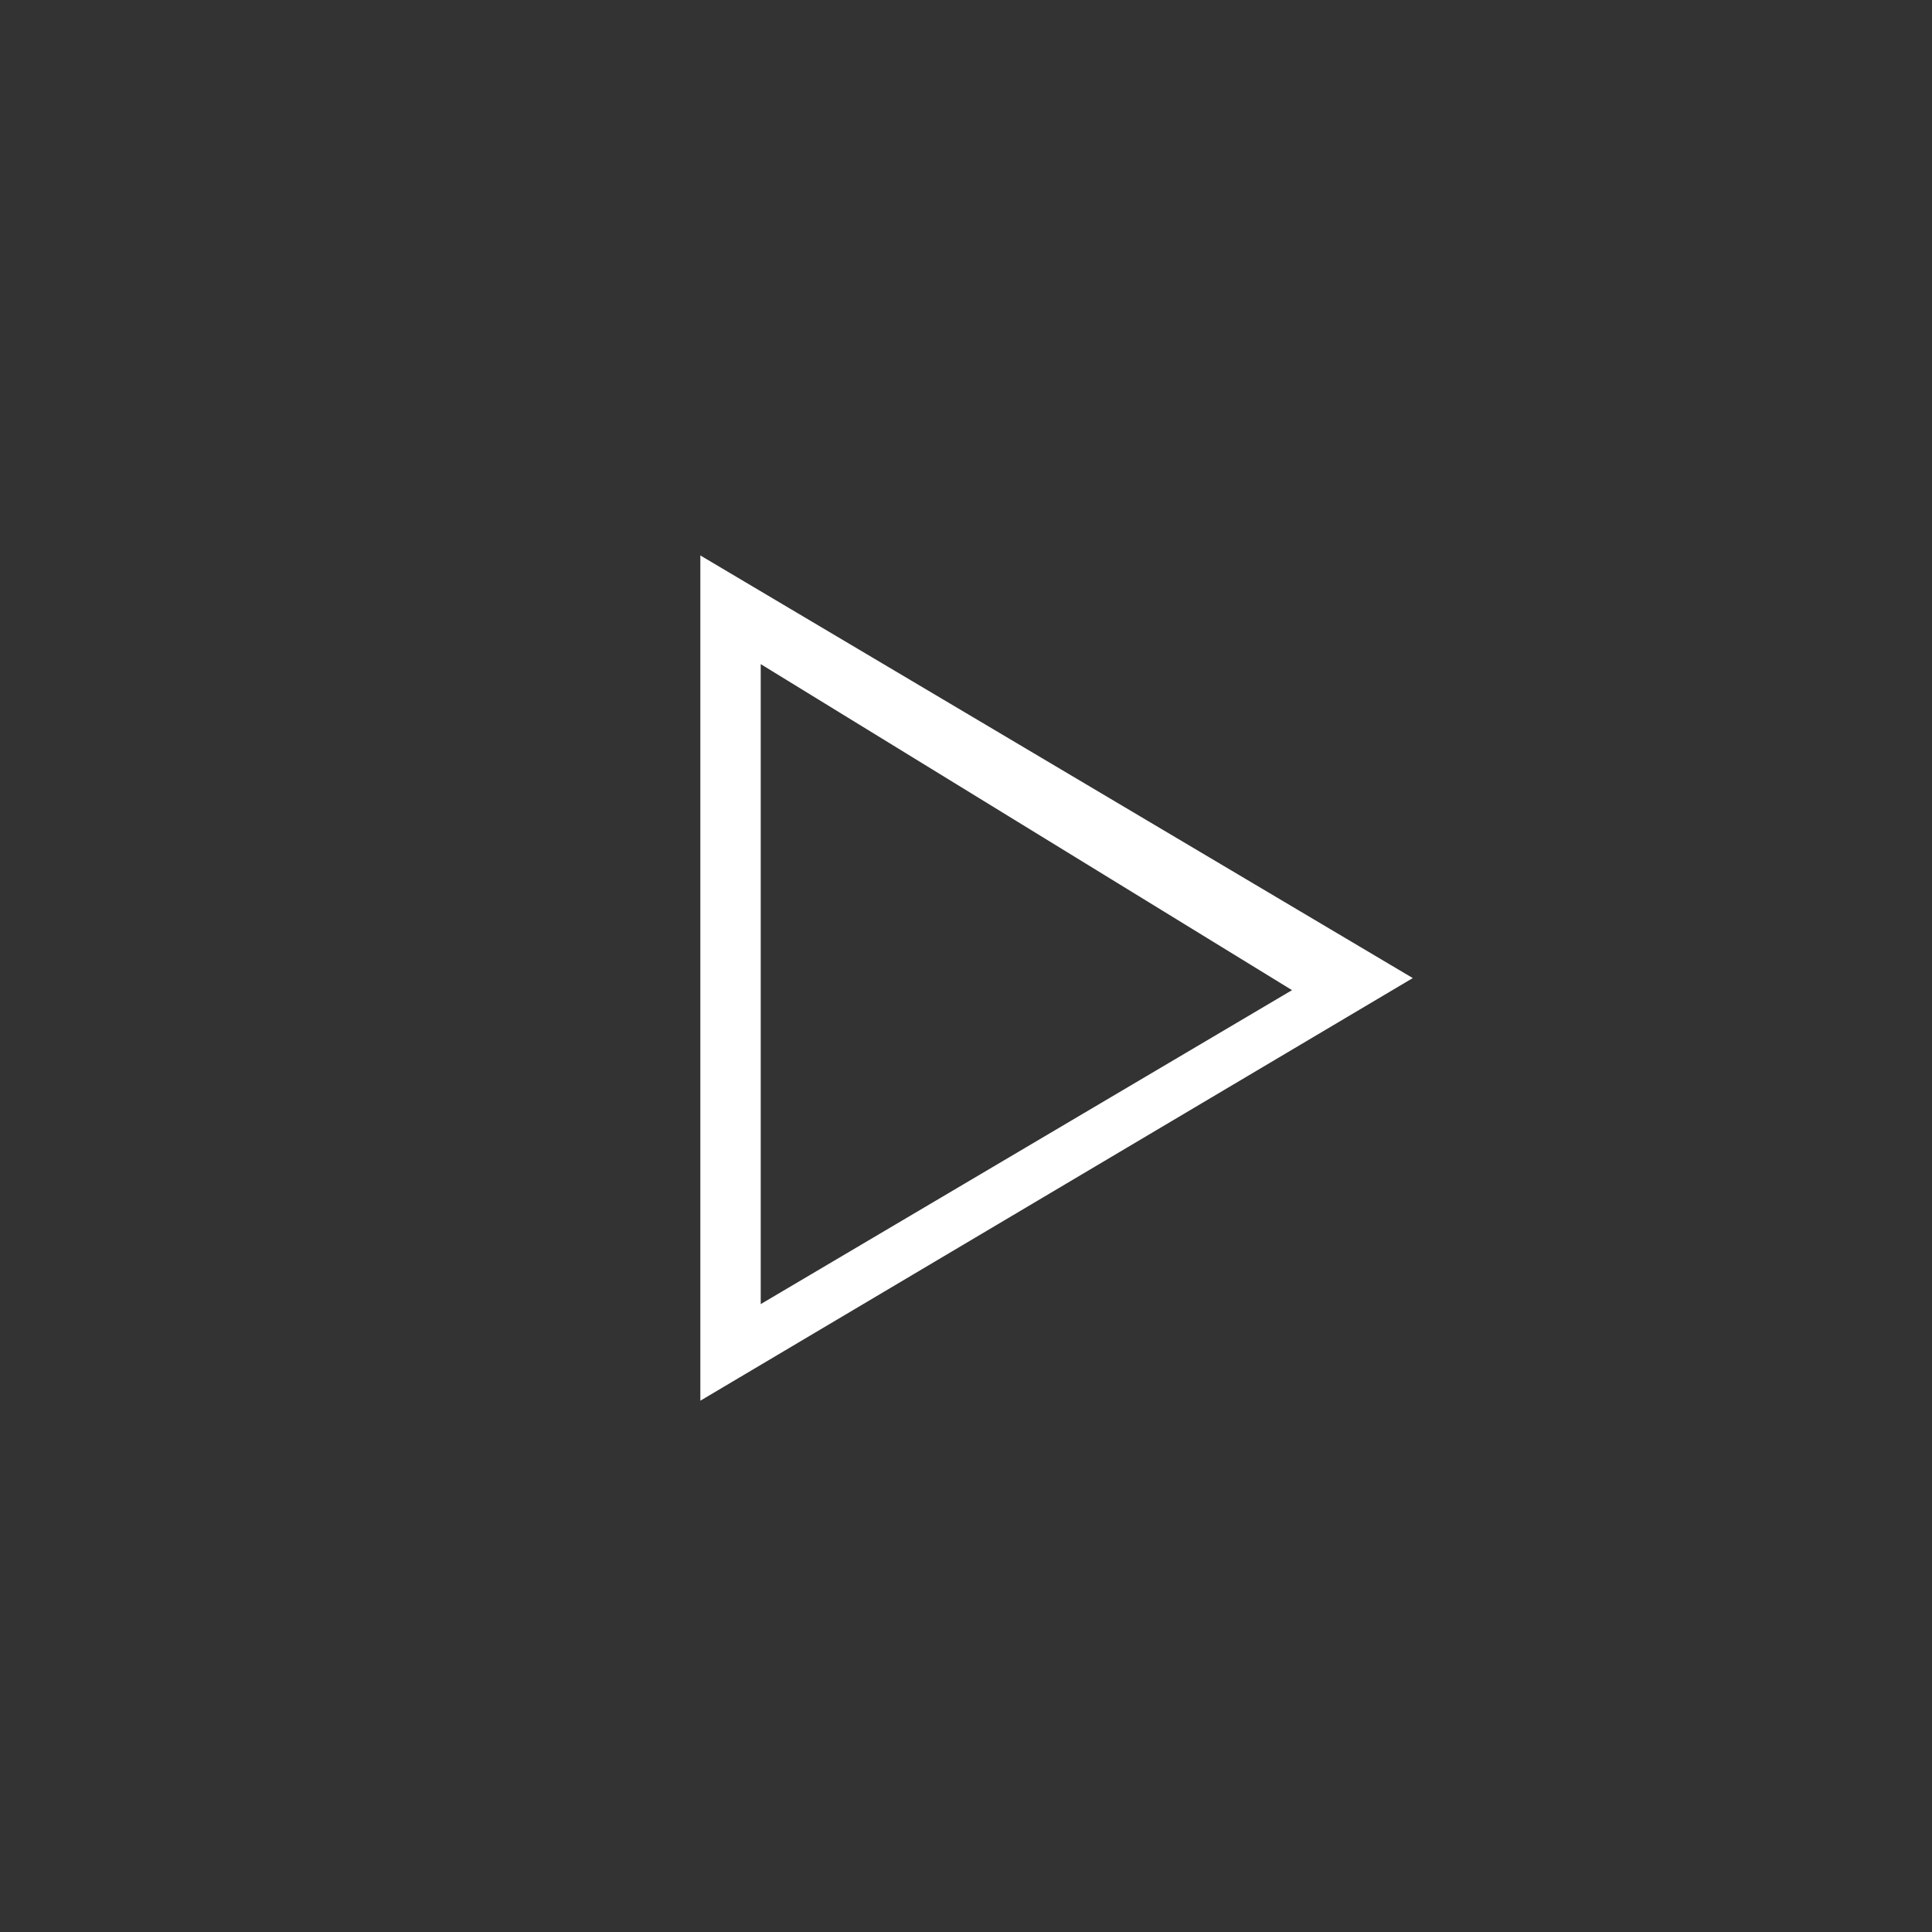 <svg version="1.2" xmlns="http://www.w3.org/2000/svg" viewBox="0 0 16 16" width="15" height="15">
	<rect x="0" y="0" width="16" height="16" fill="#333333" stroke="none"/>
	<title>play-svg</title>
	<style>
		.s0 { fill: #ffffff } 
	</style>
	<path id="Path_3" fill-rule="evenodd" class="s0" d="m5.8 4.6l5.9 3.5-5.9 3.5zm0.5 6.2l4.4-2.6-4.4-2.7z"/>
</svg>